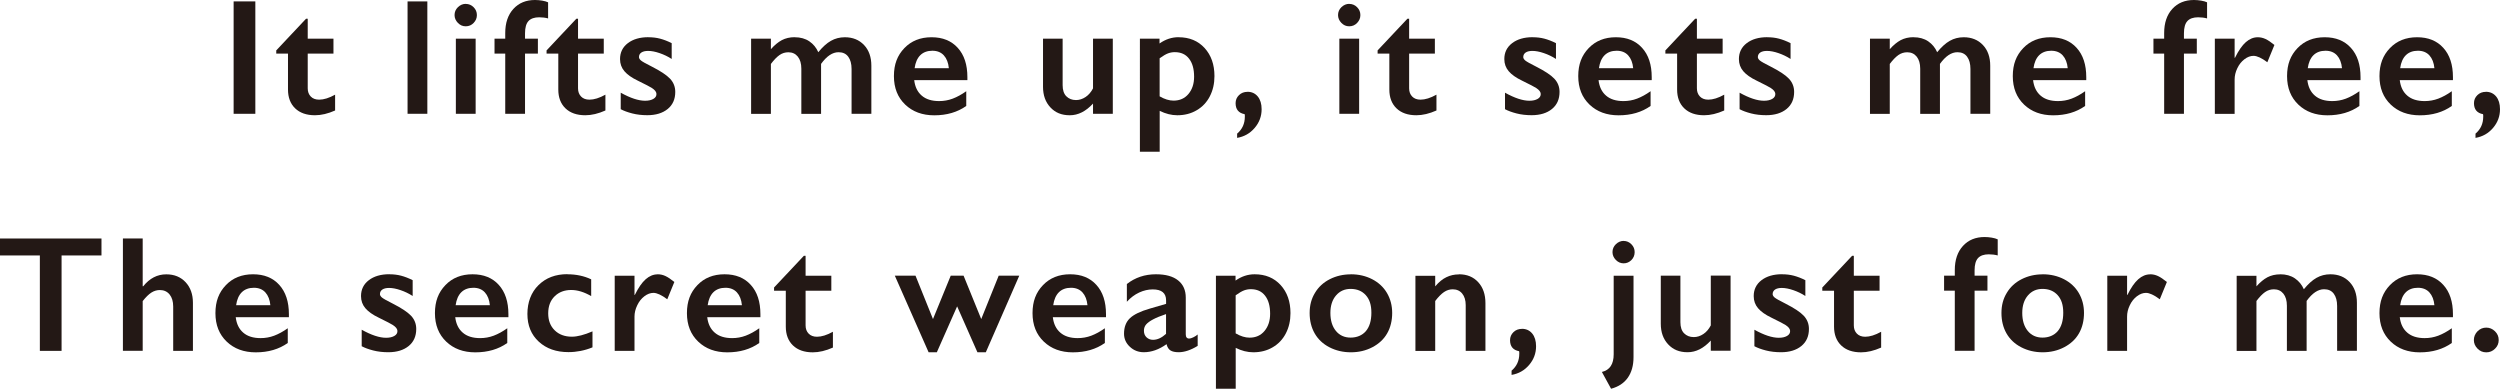<?xml version="1.0" encoding="UTF-8"?>
<svg id="Layer_2" data-name="Layer 2" xmlns="http://www.w3.org/2000/svg" viewBox="0 0 440.98 68.57">
  <defs>
    <style>
      .cls-1 {
        fill: #231815;
      }
    </style>
  </defs>
  <g id="_レイヤー_3" data-name="レイヤー 3">
    <g>
      <path class="cls-1" d="M45.04.25v19.82h-3.83V.25h3.83Z"/>
      <path class="cls-1" d="M54,3.3h.28v3.52h4.54v2.64h-4.54v6.12c0,.6.18,1.08.54,1.45.36.37.85.55,1.48.55.81,0,1.75-.29,2.81-.88v2.79c-1.26.56-2.44.84-3.55.84-1.49,0-2.66-.41-3.5-1.22s-1.26-1.92-1.26-3.31v-6.34h-2.07v-.57l5.26-5.59Z"/>
      <path class="cls-1" d="M75.38.25v19.82h-3.49V.25h3.49Z"/>
      <path class="cls-1" d="M82.15.69c.54,0,1,.19,1.39.58s.58.85.58,1.39-.19.98-.57,1.38c-.38.4-.85.6-1.4.6s-.99-.2-1.38-.6c-.39-.4-.59-.86-.59-1.38,0-.55.2-1.01.6-1.4.4-.38.86-.58,1.38-.58ZM83.9,6.82v13.25h-3.49V6.82h3.49Z"/>
      <path class="cls-1" d="M94.38,0c.41,0,.83.04,1.26.11.43.08.78.17,1.04.3v2.84c-.48-.13-1.01-.2-1.57-.2-.84,0-1.47.22-1.88.65-.41.44-.62,1.16-.62,2.17v.95h2.27v2.64h-2.27v10.61h-3.49v-10.61h-1.89v-2.64h1.89v-.99c0-1.79.48-3.21,1.44-4.26s2.23-1.57,3.82-1.57Z"/>
      <path class="cls-1" d="M101.68,3.3h.28v3.52h4.54v2.64h-4.54v6.12c0,.6.18,1.08.54,1.45.36.37.85.55,1.48.55.81,0,1.75-.29,2.81-.88v2.79c-1.26.56-2.44.84-3.55.84-1.49,0-2.66-.41-3.5-1.22s-1.26-1.92-1.26-3.31v-6.34h-2.07v-.57l5.26-5.59Z"/>
      <path class="cls-1" d="M114.38,6.57c.73,0,1.41.08,2.06.25.64.17,1.32.43,2.04.79v2.79c-.66-.43-1.37-.77-2.13-1.03s-1.43-.39-2.03-.39c-.5,0-.89.09-1.18.28s-.43.46-.43.81c0,.2.12.4.35.6.24.2.88.56,1.94,1.09,1.51.77,2.57,1.47,3.19,2.12.61.65.92,1.43.92,2.33,0,1.28-.44,2.28-1.33,3.01-.89.73-2.09,1.1-3.6,1.1-.95,0-1.83-.1-2.65-.31-.82-.21-1.5-.46-2.04-.75v-2.91c1.7.95,3.14,1.42,4.3,1.42.6,0,1.08-.11,1.45-.32.37-.21.55-.49.55-.84,0-.21-.07-.4-.2-.57-.13-.17-.33-.34-.6-.52-.27-.18-1.09-.61-2.48-1.29-1.07-.51-1.86-1.07-2.37-1.67s-.77-1.31-.77-2.14c0-1.17.46-2.11,1.38-2.81s2.12-1.05,3.62-1.05Z"/>
      <path class="cls-1" d="M140.17,6.57c1.02,0,1.88.24,2.59.72.7.48,1.23,1.12,1.58,1.92.75-.92,1.49-1.59,2.23-2.01.74-.42,1.56-.63,2.45-.63,1.4,0,2.53.46,3.39,1.37.86.91,1.29,2.13,1.29,3.65v8.48h-3.49v-7.9c0-.92-.2-1.64-.59-2.17-.39-.53-.96-.79-1.71-.79-1.07,0-2.09.69-3.08,2.06v8.81h-3.48v-7.96c0-.91-.21-1.62-.62-2.13s-.97-.77-1.67-.77c-.57,0-1.09.16-1.56.49s-.98.85-1.52,1.57v8.81h-3.49V6.82h3.49v1.86c.63-.72,1.28-1.25,1.93-1.6.65-.34,1.41-.52,2.26-.52Z"/>
      <path class="cls-1" d="M164.32,6.57c1.95,0,3.49.62,4.62,1.87,1.14,1.25,1.7,2.97,1.7,5.18v.52h-9.38c.14,1.18.58,2.09,1.33,2.73.74.64,1.76.96,3.06.96.83,0,1.63-.14,2.4-.43.77-.29,1.57-.73,2.39-1.31v2.6c-1.55,1.1-3.43,1.65-5.65,1.65-2.09,0-3.8-.63-5.12-1.89-1.32-1.26-1.99-2.93-1.99-5.02s.61-3.66,1.84-4.94,2.82-1.92,4.79-1.92ZM167.37,12.03c-.09-.96-.39-1.72-.88-2.26s-1.17-.82-2.03-.82-1.59.26-2.12.78c-.53.52-.87,1.29-1.01,2.3h6.04Z"/>
      <path class="cls-1" d="M187.44,6.82v8.2c0,.86.21,1.52.65,1.96s1,.67,1.71.67c.59,0,1.15-.18,1.69-.54.54-.36.97-.87,1.31-1.52V6.82h3.49v13.25h-3.49v-1.8c-1.26,1.37-2.62,2.06-4.09,2.06s-2.56-.46-3.43-1.39-1.3-2.14-1.3-3.63V6.82h3.48Z"/>
      <path class="cls-1" d="M207.9,6.57c1.89,0,3.42.63,4.58,1.9,1.16,1.27,1.74,2.92,1.74,4.95,0,1.33-.27,2.52-.82,3.58-.54,1.05-1.32,1.87-2.32,2.45-1,.59-2.14.88-3.41.88-1.03,0-2.07-.26-3.11-.78v7.21h-3.49V6.82h3.46v.85c1.05-.74,2.17-1.11,3.36-1.11ZM204.56,17c.87.5,1.68.75,2.44.75,1.1,0,1.98-.39,2.64-1.18.66-.79.99-1.8.99-3.04,0-1.35-.29-2.41-.89-3.18-.59-.77-1.43-1.15-2.52-1.15-.41,0-.8.07-1.18.21-.38.14-.88.43-1.49.87v6.71Z"/>
      <path class="cls-1" d="M220.04,16.19c.76,0,1.36.28,1.82.83.45.55.68,1.3.68,2.25,0,1.24-.41,2.34-1.23,3.3-.82.96-1.85,1.54-3.09,1.75v-.75c.91-.77,1.36-1.76,1.36-2.99v-.21l-.03-.23c-1.07-.2-1.6-.85-1.6-1.94,0-.56.2-1.03.6-1.42.4-.39.9-.58,1.5-.58Z"/>
      <path class="cls-1" d="M237.99.69c.54,0,1,.19,1.39.58.39.39.58.85.58,1.39s-.19.98-.57,1.38c-.38.4-.85.6-1.4.6s-.99-.2-1.38-.6c-.39-.4-.59-.86-.59-1.38,0-.55.2-1.01.6-1.4.4-.38.86-.58,1.38-.58ZM239.74,6.82v13.25h-3.49V6.82h3.49Z"/>
      <path class="cls-1" d="M248.28,3.3h.28v3.52h4.54v2.64h-4.54v6.12c0,.6.18,1.08.54,1.45.36.37.85.55,1.47.55.81,0,1.75-.29,2.81-.88v2.79c-1.26.56-2.44.84-3.55.84-1.49,0-2.66-.41-3.5-1.22s-1.26-1.92-1.26-3.31v-6.34h-2.07v-.57l5.26-5.59Z"/>
      <path class="cls-1" d="M270.36,6.57c.73,0,1.41.08,2.06.25.64.17,1.32.43,2.04.79v2.79c-.66-.43-1.37-.77-2.13-1.03s-1.43-.39-2.03-.39c-.5,0-.89.09-1.18.28-.28.19-.43.46-.43.81,0,.2.12.4.35.6.24.2.88.56,1.94,1.09,1.51.77,2.58,1.47,3.19,2.12.61.65.92,1.43.92,2.33,0,1.28-.44,2.28-1.33,3.01-.89.73-2.09,1.1-3.6,1.1-.95,0-1.83-.1-2.65-.31s-1.5-.46-2.04-.75v-2.91c1.7.95,3.14,1.42,4.3,1.42.6,0,1.08-.11,1.45-.32s.55-.49.55-.84c0-.21-.07-.4-.2-.57-.13-.17-.33-.34-.6-.52s-1.09-.61-2.48-1.29c-1.07-.51-1.86-1.07-2.37-1.67s-.77-1.31-.77-2.14c0-1.17.46-2.11,1.38-2.81.92-.7,2.12-1.05,3.62-1.05Z"/>
      <path class="cls-1" d="M285.03,6.57c1.95,0,3.49.62,4.62,1.87,1.14,1.25,1.7,2.97,1.7,5.18v.52h-9.38c.14,1.18.58,2.09,1.33,2.73.74.64,1.76.96,3.06.96.83,0,1.63-.14,2.4-.43.77-.29,1.57-.73,2.39-1.31v2.6c-1.55,1.1-3.43,1.65-5.65,1.65-2.09,0-3.8-.63-5.12-1.89-1.32-1.26-1.99-2.93-1.99-5.02s.61-3.66,1.84-4.94,2.82-1.92,4.79-1.92ZM288.08,12.03c-.09-.96-.39-1.72-.88-2.26s-1.17-.82-2.03-.82-1.59.26-2.12.78c-.53.52-.87,1.29-1.01,2.3h6.04Z"/>
      <path class="cls-1" d="M299.04,3.3h.28v3.52h4.54v2.64h-4.54v6.12c0,.6.18,1.08.54,1.45.36.37.85.55,1.47.55.81,0,1.75-.29,2.81-.88v2.79c-1.26.56-2.44.84-3.55.84-1.49,0-2.66-.41-3.5-1.22s-1.26-1.92-1.26-3.31v-6.34h-2.07v-.57l5.26-5.59Z"/>
      <path class="cls-1" d="M311.74,6.57c.73,0,1.41.08,2.06.25.64.17,1.32.43,2.04.79v2.79c-.66-.43-1.37-.77-2.13-1.03s-1.43-.39-2.03-.39c-.5,0-.89.09-1.18.28-.28.19-.43.46-.43.81,0,.2.12.4.35.6.24.2.88.56,1.94,1.09,1.51.77,2.58,1.47,3.19,2.12.61.65.92,1.43.92,2.33,0,1.28-.44,2.28-1.33,3.01-.89.73-2.09,1.1-3.6,1.1-.95,0-1.83-.1-2.65-.31-.82-.21-1.5-.46-2.04-.75v-2.91c1.7.95,3.14,1.42,4.3,1.42.6,0,1.08-.11,1.45-.32s.55-.49.55-.84c0-.21-.07-.4-.2-.57-.13-.17-.33-.34-.6-.52s-1.09-.61-2.48-1.29c-1.07-.51-1.86-1.07-2.37-1.67s-.77-1.31-.77-2.14c0-1.17.46-2.11,1.38-2.81.92-.7,2.12-1.05,3.62-1.05Z"/>
      <path class="cls-1" d="M337.53,6.57c1.02,0,1.88.24,2.59.72.7.48,1.23,1.12,1.58,1.92.75-.92,1.49-1.59,2.23-2.01.74-.42,1.56-.63,2.45-.63,1.4,0,2.53.46,3.39,1.37.86.91,1.29,2.13,1.29,3.65v8.48h-3.49v-7.9c0-.92-.2-1.64-.59-2.17-.39-.53-.96-.79-1.71-.79-1.07,0-2.09.69-3.08,2.06v8.81h-3.48v-7.96c0-.91-.21-1.62-.62-2.13s-.97-.77-1.67-.77c-.57,0-1.09.16-1.56.49s-.98.85-1.52,1.57v8.81h-3.49V6.82h3.49v1.86c.63-.72,1.28-1.25,1.93-1.6.65-.34,1.41-.52,2.26-.52Z"/>
      <path class="cls-1" d="M361.68,6.57c1.95,0,3.49.62,4.62,1.87,1.14,1.25,1.7,2.97,1.7,5.18v.52h-9.38c.14,1.18.58,2.09,1.33,2.73.74.64,1.76.96,3.06.96.83,0,1.63-.14,2.4-.43.77-.29,1.57-.73,2.39-1.31v2.6c-1.55,1.1-3.43,1.65-5.65,1.65-2.09,0-3.8-.63-5.12-1.89-1.32-1.26-1.99-2.93-1.99-5.02s.61-3.66,1.84-4.94c1.22-1.28,2.82-1.92,4.79-1.92ZM364.73,12.03c-.09-.96-.39-1.72-.88-2.26s-1.17-.82-2.03-.82-1.59.26-2.12.78c-.53.52-.87,1.29-1.01,2.3h6.04Z"/>
      <path class="cls-1" d="M387.01,0c.41,0,.83.04,1.26.11.43.08.78.17,1.04.3v2.84c-.48-.13-1.01-.2-1.58-.2-.84,0-1.47.22-1.88.65-.41.44-.62,1.16-.62,2.17v.95h2.27v2.64h-2.27v10.61h-3.49v-10.61h-1.89v-2.64h1.89v-.99c0-1.79.48-3.21,1.44-4.26s2.23-1.57,3.82-1.57Z"/>
      <path class="cls-1" d="M398.25,6.57c.46,0,.92.1,1.37.31.45.21.97.56,1.57,1.05l-1.25,3.05c-1.01-.76-1.83-1.13-2.44-1.13-.54,0-1.07.2-1.6.6-.52.4-.95.93-1.26,1.6-.32.66-.47,1.32-.47,1.99v6.04h-3.49V6.82h3.49v3.38h.06c.63-1.28,1.27-2.2,1.92-2.77s1.35-.86,2.11-.86Z"/>
      <path class="cls-1" d="M410.06,6.57c1.95,0,3.49.62,4.62,1.87,1.14,1.25,1.7,2.97,1.7,5.18v.52h-9.38c.14,1.18.58,2.09,1.33,2.73.74.64,1.76.96,3.06.96.83,0,1.63-.14,2.4-.43.77-.29,1.57-.73,2.39-1.31v2.6c-1.55,1.1-3.43,1.65-5.65,1.65-2.09,0-3.8-.63-5.12-1.89-1.32-1.26-1.99-2.93-1.99-5.02s.61-3.66,1.84-4.94,2.82-1.92,4.79-1.92ZM413.11,12.03c-.09-.96-.39-1.72-.88-2.26s-1.17-.82-2.03-.82-1.59.26-2.12.78c-.53.52-.87,1.29-1.01,2.3h6.04Z"/>
      <path class="cls-1" d="M426.36,6.57c1.95,0,3.49.62,4.62,1.87,1.14,1.25,1.7,2.97,1.7,5.18v.52h-9.38c.14,1.18.58,2.09,1.33,2.73.74.64,1.76.96,3.06.96.83,0,1.63-.14,2.4-.43.77-.29,1.57-.73,2.39-1.31v2.6c-1.55,1.1-3.43,1.65-5.65,1.65-2.09,0-3.8-.63-5.12-1.89-1.32-1.26-1.99-2.93-1.99-5.02s.61-3.66,1.84-4.94,2.82-1.92,4.79-1.92ZM429.41,12.03c-.09-.96-.39-1.72-.88-2.26s-1.17-.82-2.03-.82-1.59.26-2.12.78c-.53.52-.87,1.29-1.01,2.3h6.04Z"/>
      <path class="cls-1" d="M438.48,16.19c.76,0,1.36.28,1.82.83.45.55.68,1.3.68,2.25,0,1.24-.41,2.34-1.23,3.3-.82.96-1.85,1.54-3.09,1.75v-.75c.91-.77,1.36-1.76,1.36-2.99v-.21l-.03-.23c-1.07-.2-1.6-.85-1.6-1.94,0-.56.2-1.03.6-1.42s.9-.58,1.5-.58Z"/>
      <path class="cls-1" d="M17.9,42.07v2.99h-7.04v16.83h-3.83v-16.83H0v-2.99h17.9Z"/>
      <path class="cls-1" d="M25.17,42.07v8.43h.09c1.13-1.41,2.48-2.11,4.07-2.11,1.41,0,2.54.46,3.41,1.39.86.93,1.29,2.14,1.29,3.63v8.48h-3.48v-7.82c0-.89-.21-1.6-.63-2.12-.42-.52-1-.79-1.72-.79-.53,0-1.03.15-1.5.45s-.98.8-1.53,1.5v8.77h-3.49v-19.82h3.49Z"/>
      <path class="cls-1" d="M44.64,48.38c1.95,0,3.49.62,4.62,1.87,1.13,1.25,1.7,2.97,1.7,5.18v.52h-9.38c.14,1.18.58,2.09,1.33,2.73.74.64,1.76.96,3.06.96.83,0,1.63-.14,2.4-.43.77-.29,1.57-.73,2.39-1.31v2.6c-1.55,1.1-3.43,1.65-5.65,1.65-2.09,0-3.8-.63-5.12-1.89-1.32-1.26-1.99-2.93-1.99-5.02s.61-3.66,1.84-4.94c1.22-1.28,2.82-1.92,4.79-1.92ZM47.69,53.84c-.09-.96-.39-1.72-.88-2.26s-1.17-.82-2.03-.82-1.59.26-2.12.78c-.53.52-.87,1.29-1.01,2.3h6.04Z"/>
      <path class="cls-1" d="M68.69,48.38c.73,0,1.41.08,2.06.25.64.17,1.32.43,2.04.79v2.79c-.66-.43-1.37-.77-2.13-1.03s-1.43-.39-2.03-.39c-.5,0-.89.09-1.18.28s-.43.46-.43.81c0,.2.12.4.35.6.24.2.88.56,1.94,1.09,1.51.77,2.57,1.47,3.19,2.12.61.65.92,1.43.92,2.33,0,1.28-.44,2.28-1.33,3.01-.89.73-2.09,1.1-3.6,1.1-.95,0-1.83-.1-2.65-.31-.82-.21-1.5-.46-2.04-.75v-2.91c1.7.95,3.14,1.42,4.3,1.42.6,0,1.08-.11,1.45-.32.37-.21.55-.49.55-.84,0-.21-.07-.4-.2-.57-.13-.17-.33-.34-.6-.52-.27-.18-1.09-.61-2.48-1.29-1.07-.51-1.86-1.07-2.37-1.67s-.77-1.31-.77-2.14c0-1.17.46-2.11,1.38-2.81s2.12-1.05,3.62-1.05Z"/>
      <path class="cls-1" d="M83.36,48.38c1.95,0,3.49.62,4.62,1.87,1.13,1.25,1.7,2.97,1.7,5.18v.52h-9.38c.14,1.18.58,2.09,1.33,2.73.74.64,1.76.96,3.06.96.83,0,1.63-.14,2.4-.43.77-.29,1.57-.73,2.39-1.31v2.6c-1.55,1.1-3.43,1.65-5.65,1.65-2.09,0-3.8-.63-5.12-1.89-1.32-1.26-1.99-2.93-1.99-5.02s.61-3.66,1.84-4.94c1.22-1.28,2.82-1.92,4.79-1.92ZM86.41,53.84c-.09-.96-.39-1.72-.88-2.26s-1.17-.82-2.03-.82-1.59.26-2.12.78c-.53.52-.87,1.29-1.01,2.3h6.04Z"/>
      <path class="cls-1" d="M100.09,48.38c1.54,0,2.94.3,4.19.89v2.96c-1.24-.72-2.41-1.08-3.52-1.08-1.19,0-2.17.37-2.92,1.11-.76.74-1.14,1.75-1.14,3.01s.38,2.24,1.14,2.99,1.78,1.13,3.04,1.13c.95,0,2.16-.31,3.63-.94v2.82c-1.37.56-2.79.84-4.24.84-2.15,0-3.89-.61-5.23-1.84s-2.01-2.86-2.01-4.89.65-3.81,1.96-5.09c1.31-1.29,3.01-1.93,5.09-1.93Z"/>
      <path class="cls-1" d="M116.01,48.38c.46,0,.92.1,1.37.31.45.21.97.56,1.57,1.05l-1.25,3.05c-1.01-.76-1.83-1.13-2.44-1.13-.54,0-1.07.2-1.6.6-.52.4-.95.93-1.26,1.6-.32.66-.48,1.32-.48,1.99v6.04h-3.49v-13.25h3.49v3.38h.06c.63-1.28,1.27-2.2,1.92-2.77s1.35-.86,2.11-.86Z"/>
      <path class="cls-1" d="M127.81,48.38c1.95,0,3.49.62,4.62,1.87,1.14,1.25,1.7,2.97,1.7,5.18v.52h-9.38c.14,1.18.58,2.09,1.33,2.73.74.64,1.76.96,3.06.96.83,0,1.63-.14,2.4-.43.77-.29,1.57-.73,2.39-1.31v2.6c-1.55,1.1-3.43,1.65-5.65,1.65-2.09,0-3.8-.63-5.12-1.89-1.32-1.26-1.99-2.93-1.99-5.02s.61-3.66,1.84-4.94c1.22-1.28,2.82-1.92,4.79-1.92ZM130.87,53.84c-.09-.96-.39-1.72-.88-2.26s-1.17-.82-2.03-.82-1.59.26-2.12.78c-.53.52-.87,1.29-1.01,2.3h6.04Z"/>
      <path class="cls-1" d="M141.82,45.12h.28v3.52h4.54v2.64h-4.54v6.12c0,.6.18,1.08.54,1.45.36.37.85.55,1.47.55.81,0,1.75-.29,2.81-.88v2.79c-1.26.56-2.44.84-3.55.84-1.49,0-2.66-.41-3.5-1.22s-1.26-1.92-1.26-3.31v-6.34h-2.07v-.57l5.26-5.59Z"/>
      <path class="cls-1" d="M161.49,48.63l3.08,7.65,3.13-7.65h2.27l3.11,7.65,3.08-7.65h3.63l-5.9,13.51h-1.48l-3.58-8.1-3.58,8.1h-1.45l-5.96-13.51h3.63Z"/>
      <path class="cls-1" d="M188.77,48.38c1.95,0,3.49.62,4.62,1.87,1.14,1.25,1.7,2.97,1.7,5.18v.52h-9.38c.14,1.18.58,2.09,1.33,2.73.74.64,1.76.96,3.06.96.83,0,1.63-.14,2.4-.43.77-.29,1.57-.73,2.39-1.31v2.6c-1.55,1.1-3.43,1.65-5.65,1.65-2.09,0-3.8-.63-5.12-1.89-1.32-1.26-1.99-2.93-1.99-5.02s.61-3.66,1.84-4.94,2.82-1.92,4.79-1.92ZM191.82,53.84c-.09-.96-.39-1.72-.88-2.26s-1.17-.82-2.03-.82-1.59.26-2.12.78c-.53.52-.87,1.29-1.01,2.3h6.04Z"/>
      <path class="cls-1" d="M203.91,48.38c1.7,0,3,.36,3.9,1.08s1.35,1.73,1.35,3.03v6.48c0,.5.2.75.61.75.17,0,.41-.07.72-.22.31-.15.56-.31.77-.5v2.01c-1.22.75-2.34,1.12-3.35,1.12-.62,0-1.1-.1-1.44-.31s-.57-.58-.7-1.11c-1.33.95-2.67,1.42-4.01,1.42-.96,0-1.78-.32-2.46-.96-.69-.64-1.03-1.41-1.03-2.31,0-1.14.34-2.05,1.02-2.71s1.87-1.24,3.58-1.73l2.82-.82v-.61c0-1.3-.79-1.94-2.35-1.94-.8,0-1.6.18-2.4.55-.79.37-1.52.91-2.17,1.63v-3.13c1.45-1.14,3.16-1.72,5.15-1.72ZM201.78,58.34c0,.48.15.87.46,1.16.31.29.69.44,1.14.44.77,0,1.53-.35,2.3-1.05v-3.49c-.97.33-1.74.64-2.29.94-.55.29-.96.59-1.22.89-.26.3-.39.67-.39,1.11Z"/>
      <path class="cls-1" d="M221.31,48.38c1.89,0,3.42.63,4.58,1.9,1.16,1.27,1.74,2.92,1.74,4.95,0,1.33-.27,2.52-.82,3.58-.54,1.05-1.32,1.87-2.32,2.45-1,.59-2.14.88-3.41.88-1.03,0-2.07-.26-3.11-.78v7.21h-3.49v-19.93h3.46v.85c1.05-.74,2.17-1.11,3.36-1.11ZM217.97,58.81c.87.5,1.68.75,2.44.75,1.1,0,1.98-.39,2.64-1.18.66-.79.99-1.8.99-3.04,0-1.35-.29-2.41-.89-3.18-.59-.77-1.43-1.15-2.52-1.15-.41,0-.8.07-1.18.21-.38.14-.88.43-1.49.87v6.71Z"/>
      <path class="cls-1" d="M238.28,48.38c1.38,0,2.63.29,3.76.87,1.12.58,2,1.39,2.61,2.43.61,1.04.92,2.22.92,3.53s-.29,2.57-.89,3.6c-.59,1.03-1.46,1.84-2.61,2.44-1.15.6-2.41.89-3.79.89s-2.65-.3-3.79-.89-2-1.41-2.59-2.44c-.59-1.03-.89-2.23-.89-3.6s.31-2.52.94-3.55c.62-1.04,1.49-1.84,2.61-2.41s2.36-.86,3.72-.86ZM234.67,55.2c0,1.32.32,2.38.97,3.17.65.79,1.52,1.18,2.6,1.18s2.03-.38,2.68-1.13c.65-.76.98-1.84.98-3.25s-.33-2.38-.99-3.11c-.66-.73-1.55-1.1-2.67-1.1-1.06,0-1.92.39-2.58,1.16s-.99,1.8-.99,3.08Z"/>
      <path class="cls-1" d="M257.35,48.38c1.42,0,2.55.47,3.4,1.4.85.93,1.27,2.16,1.27,3.68v8.43h-3.48v-8.07c0-.86-.21-1.54-.62-2.04-.41-.5-.97-.75-1.68-.75-.54,0-1.04.16-1.52.48-.47.32-.99.84-1.56,1.58v8.81h-3.49v-13.25h3.49v1.86c.64-.76,1.3-1.3,1.98-1.62.68-.33,1.41-.49,2.21-.49Z"/>
      <path class="cls-1" d="M268.45,58c.76,0,1.36.28,1.82.83.45.55.68,1.3.68,2.25,0,1.24-.41,2.34-1.23,3.3-.82.96-1.85,1.54-3.09,1.75v-.75c.91-.77,1.36-1.76,1.36-2.99v-.21l-.03-.23c-1.07-.2-1.6-.85-1.6-1.94,0-.56.2-1.03.6-1.42s.9-.58,1.5-.58Z"/>
      <path class="cls-1" d="M288.14,48.63v14.36c0,1.48-.34,2.69-1.01,3.64-.67.95-1.66,1.6-2.95,1.94l-1.62-2.96c1.39-.33,2.08-1.37,2.08-3.11v-13.86h3.49ZM286.4,42.5c.52,0,.97.19,1.36.58.39.39.58.85.58,1.39s-.19,1.02-.57,1.4-.84.58-1.37.58-.99-.2-1.38-.6c-.39-.4-.59-.86-.59-1.38,0-.55.2-1.01.6-1.4.4-.38.86-.58,1.38-.58Z"/>
      <path class="cls-1" d="M296.41,48.63v8.2c0,.86.21,1.52.65,1.96s1,.67,1.71.67c.59,0,1.15-.18,1.69-.54s.97-.87,1.31-1.52v-8.78h3.49v13.25h-3.49v-1.8c-1.26,1.37-2.62,2.06-4.09,2.06s-2.56-.46-3.43-1.39-1.3-2.14-1.3-3.63v-8.48h3.48Z"/>
      <path class="cls-1" d="M314.35,48.38c.73,0,1.41.08,2.06.25.64.17,1.32.43,2.04.79v2.79c-.66-.43-1.37-.77-2.13-1.03s-1.43-.39-2.03-.39c-.5,0-.89.09-1.18.28-.28.19-.43.46-.43.81,0,.2.12.4.35.6.24.2.88.56,1.94,1.09,1.51.77,2.58,1.47,3.19,2.12.61.65.92,1.43.92,2.33,0,1.28-.44,2.28-1.33,3.01-.89.73-2.09,1.1-3.6,1.1-.95,0-1.83-.1-2.65-.31s-1.5-.46-2.04-.75v-2.91c1.7.95,3.14,1.42,4.3,1.42.6,0,1.08-.11,1.45-.32s.55-.49.55-.84c0-.21-.07-.4-.2-.57-.13-.17-.33-.34-.6-.52s-1.09-.61-2.48-1.29c-1.07-.51-1.86-1.07-2.37-1.67s-.77-1.31-.77-2.14c0-1.17.46-2.11,1.38-2.81.92-.7,2.12-1.05,3.62-1.05Z"/>
      <path class="cls-1" d="M326.72,45.12h.28v3.52h4.54v2.64h-4.54v6.12c0,.6.18,1.08.54,1.45.36.37.85.55,1.47.55.81,0,1.75-.29,2.81-.88v2.79c-1.26.56-2.44.84-3.55.84-1.49,0-2.66-.41-3.5-1.22s-1.26-1.92-1.26-3.31v-6.34h-2.07v-.57l5.26-5.59Z"/>
      <path class="cls-1" d="M350.08,41.81c.41,0,.83.04,1.26.11.43.08.78.17,1.04.3v2.84c-.48-.13-1.01-.2-1.58-.2-.84,0-1.47.22-1.88.65-.41.44-.62,1.16-.62,2.17v.95h2.27v2.64h-2.27v10.61h-3.49v-10.61h-1.89v-2.64h1.89v-.99c0-1.79.48-3.21,1.44-4.26s2.23-1.57,3.82-1.57Z"/>
      <path class="cls-1" d="M360.31,48.38c1.38,0,2.63.29,3.76.87,1.12.58,2,1.39,2.61,2.43.61,1.04.92,2.22.92,3.53s-.29,2.57-.89,3.6c-.59,1.03-1.46,1.84-2.61,2.44-1.15.6-2.41.89-3.79.89s-2.65-.3-3.79-.89-2-1.41-2.59-2.44c-.59-1.03-.89-2.23-.89-3.6s.31-2.52.94-3.55c.62-1.04,1.49-1.84,2.61-2.41s2.36-.86,3.72-.86ZM356.71,55.2c0,1.32.32,2.38.97,3.17.65.79,1.52,1.18,2.6,1.18s2.03-.38,2.68-1.13c.65-.76.98-1.84.98-3.25s-.33-2.38-.99-3.11c-.66-.73-1.55-1.1-2.67-1.1-1.06,0-1.92.39-2.58,1.16s-.99,1.8-.99,3.08Z"/>
      <path class="cls-1" d="M379.28,48.38c.46,0,.92.1,1.37.31.45.21.97.56,1.57,1.05l-1.25,3.05c-1.01-.76-1.83-1.13-2.44-1.13-.54,0-1.07.2-1.6.6-.52.4-.95.93-1.26,1.6-.32.66-.47,1.32-.47,1.99v6.04h-3.49v-13.25h3.49v3.38h.06c.63-1.28,1.27-2.2,1.92-2.77s1.35-.86,2.11-.86Z"/>
      <path class="cls-1" d="M402.21,48.38c1.02,0,1.88.24,2.59.72.7.48,1.23,1.12,1.58,1.92.75-.92,1.49-1.59,2.23-2.01.74-.42,1.56-.63,2.45-.63,1.4,0,2.53.46,3.39,1.37.86.91,1.29,2.13,1.29,3.65v8.48h-3.49v-7.9c0-.92-.2-1.64-.59-2.17-.39-.53-.96-.79-1.71-.79-1.07,0-2.09.69-3.08,2.06v8.81h-3.48v-7.96c0-.91-.21-1.62-.62-2.13s-.97-.77-1.67-.77c-.57,0-1.09.16-1.56.49s-.98.85-1.52,1.57v8.81h-3.49v-13.25h3.49v1.86c.63-.72,1.28-1.25,1.93-1.6.65-.34,1.41-.52,2.26-.52Z"/>
      <path class="cls-1" d="M426.36,48.38c1.95,0,3.49.62,4.62,1.87,1.14,1.25,1.7,2.97,1.7,5.18v.52h-9.38c.14,1.18.58,2.09,1.33,2.73.74.64,1.76.96,3.06.96.83,0,1.63-.14,2.4-.43.77-.29,1.57-.73,2.39-1.31v2.6c-1.55,1.1-3.43,1.65-5.65,1.65-2.09,0-3.8-.63-5.12-1.89-1.32-1.26-1.99-2.93-1.99-5.02s.61-3.66,1.84-4.94,2.82-1.92,4.79-1.92ZM429.41,53.84c-.09-.96-.39-1.72-.88-2.26s-1.17-.82-2.03-.82-1.59.26-2.12.78c-.53.52-.87,1.29-1.01,2.3h6.04Z"/>
      <path class="cls-1" d="M438.56,57.79c.58,0,1.08.21,1.53.64.44.43.66.94.66,1.55s-.21,1.09-.64,1.52c-.42.43-.94.65-1.55.65s-1.11-.21-1.54-.65c-.43-.43-.65-.94-.65-1.52s.22-1.12.65-1.55c.43-.43.95-.64,1.53-.64Z"/>
    </g>
  </g>
</svg>